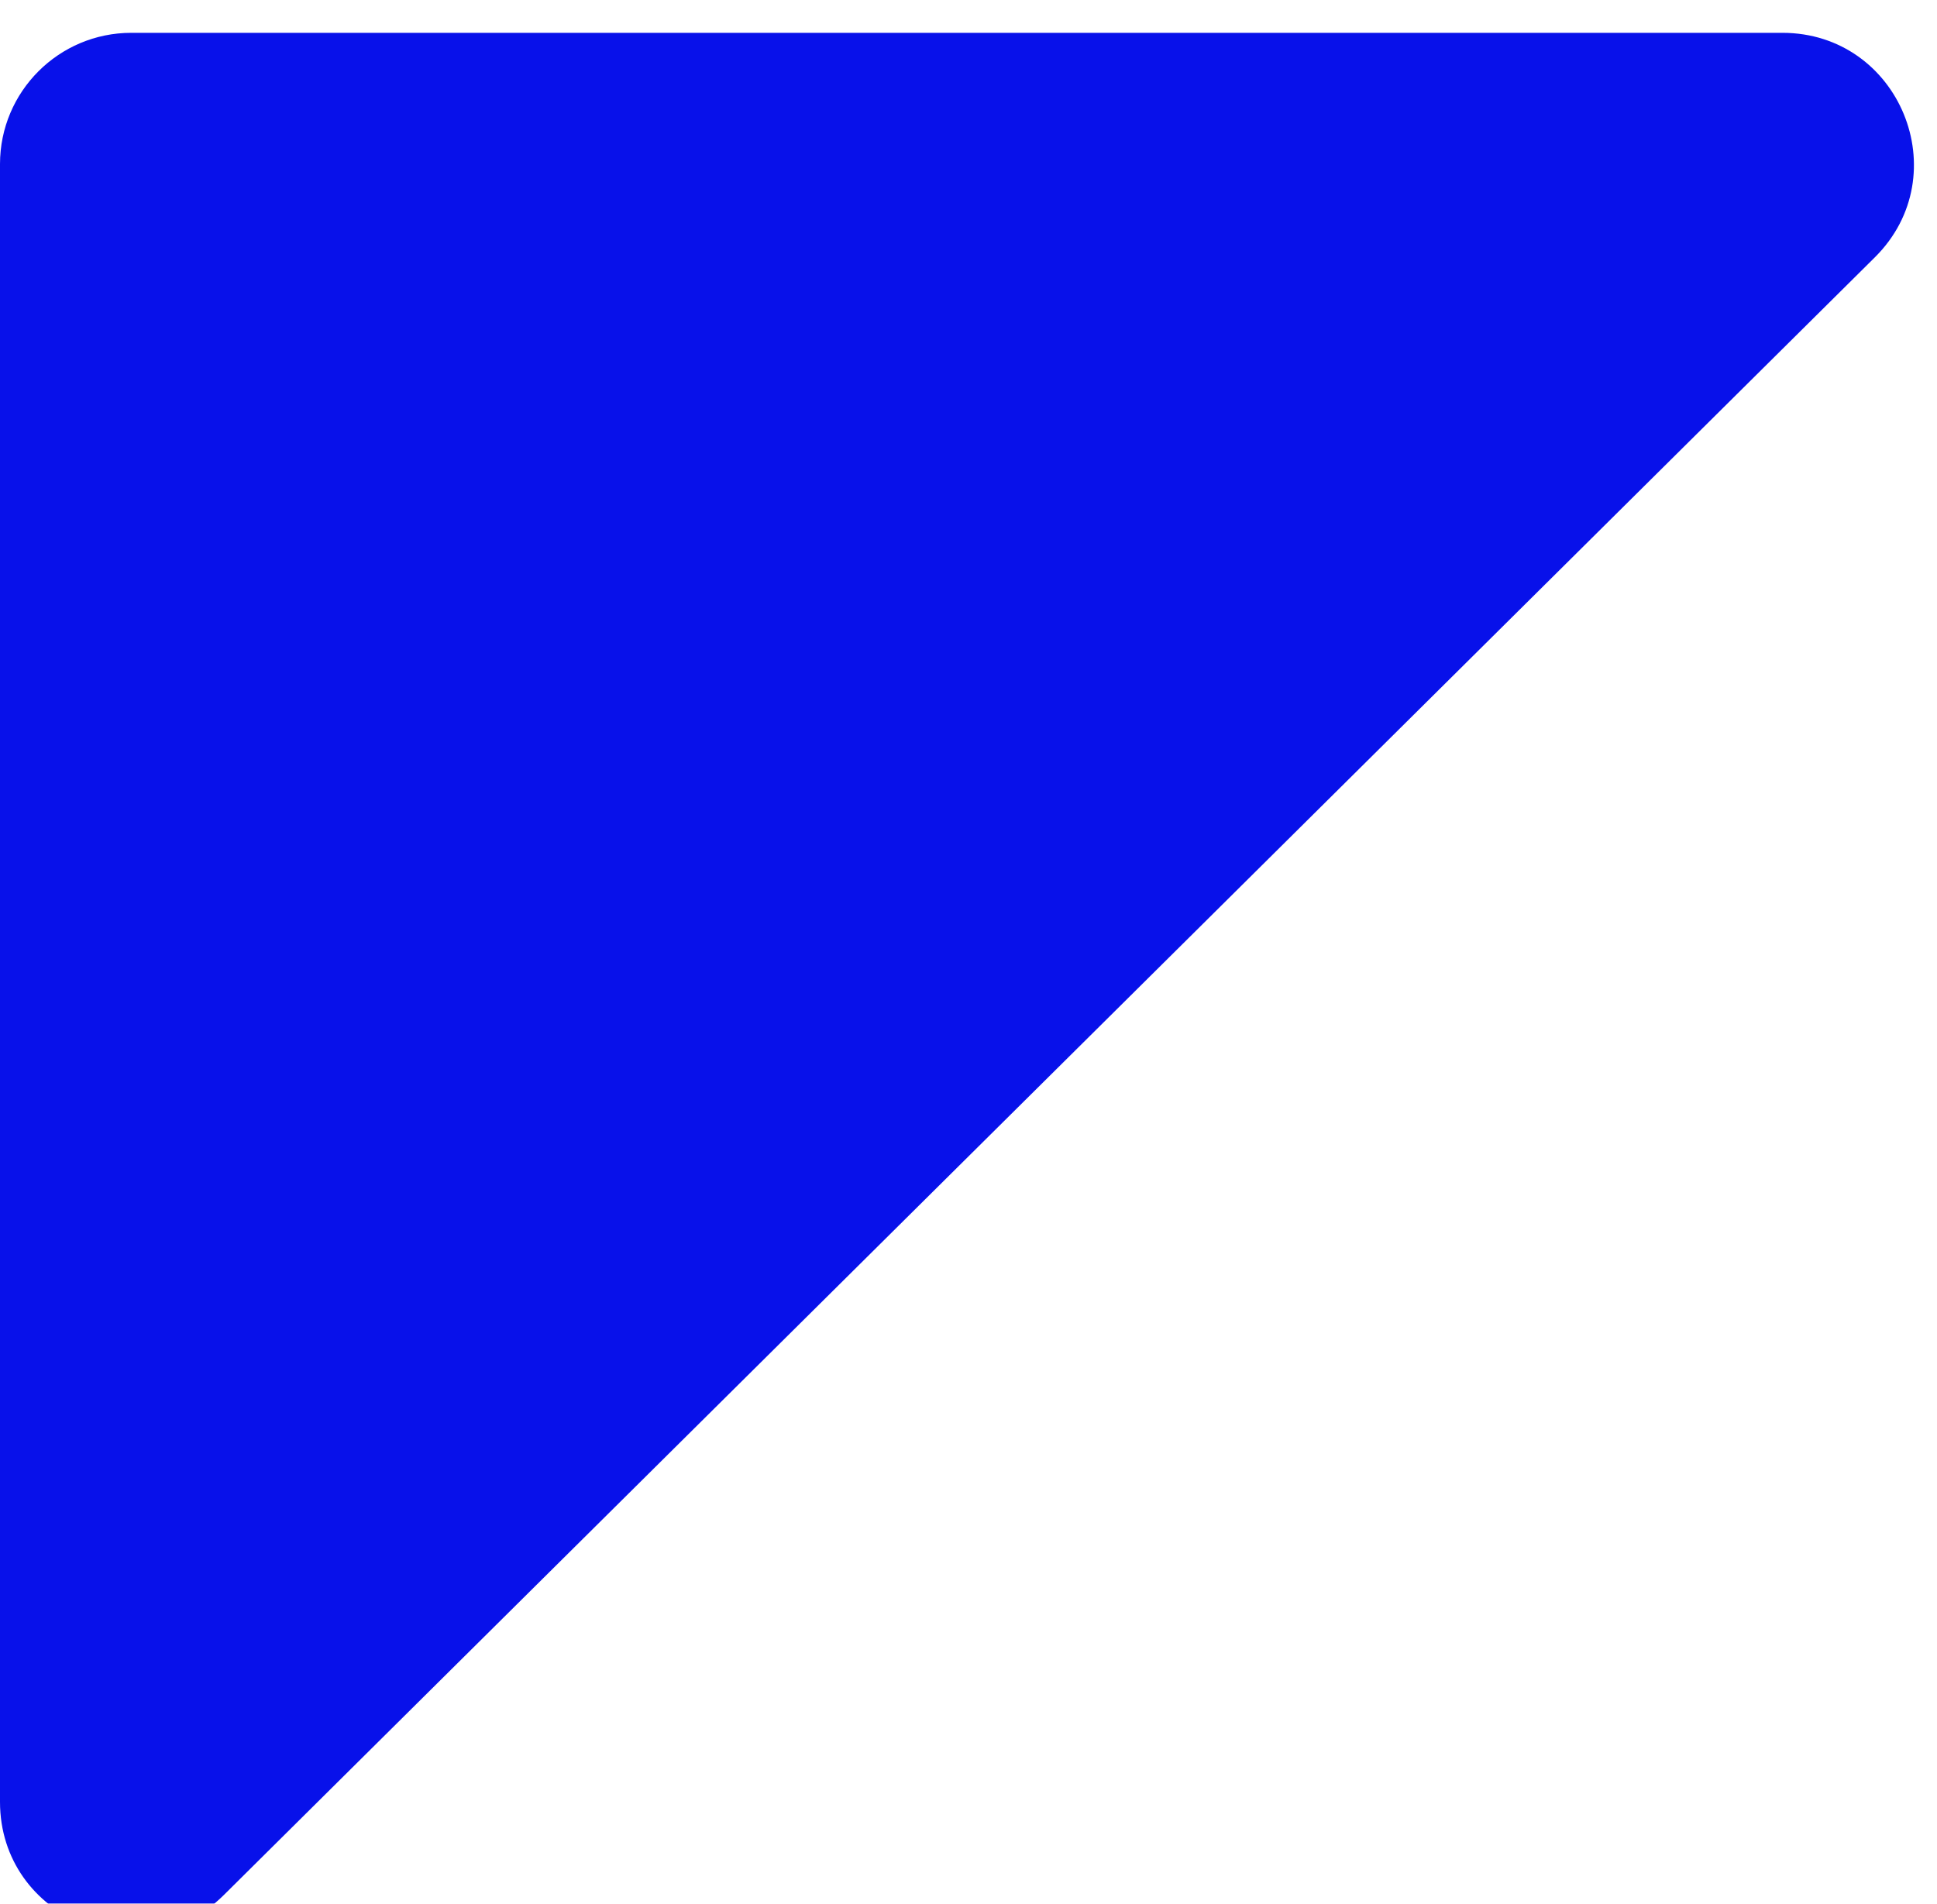 <?xml version="1.0" encoding="UTF-8"?> <svg xmlns="http://www.w3.org/2000/svg" width="59" height="58" viewBox="0 0 59 58" fill="none"><g filter="url(#filter0_i_282_267)"><path d="M0 53.897V4C0 1.791 1.791 0 4 0H54.289C57.861 0 59.642 4.324 57.107 6.84L6.817 56.736C4.293 59.241 0 57.453 0 53.897Z" fill="#0811EA"></path></g><defs><filter id="filter0_i_282_267" x="0" y="0" width="58.297" height="58.904" filterUnits="userSpaceOnUse" color-interpolation-filters="sRGB"><feFlood flood-opacity="0" result="BackgroundImageFix"></feFlood><feBlend mode="normal" in="SourceGraphic" in2="BackgroundImageFix" result="shape"></feBlend><feColorMatrix in="SourceAlpha" type="matrix" values="0 0 0 0 0 0 0 0 0 0 0 0 0 0 0 0 0 0 127 0" result="hardAlpha"></feColorMatrix><feOffset dy="1"></feOffset><feGaussianBlur stdDeviation="9.35"></feGaussianBlur><feComposite in2="hardAlpha" operator="arithmetic" k2="-1" k3="1"></feComposite><feColorMatrix type="matrix" values="0 0 0 0 1 0 0 0 0 1 0 0 0 0 1 0 0 0 0.5 0"></feColorMatrix><feBlend mode="normal" in2="shape" result="effect1_innerShadow_282_267"></feBlend></filter></defs></svg> 